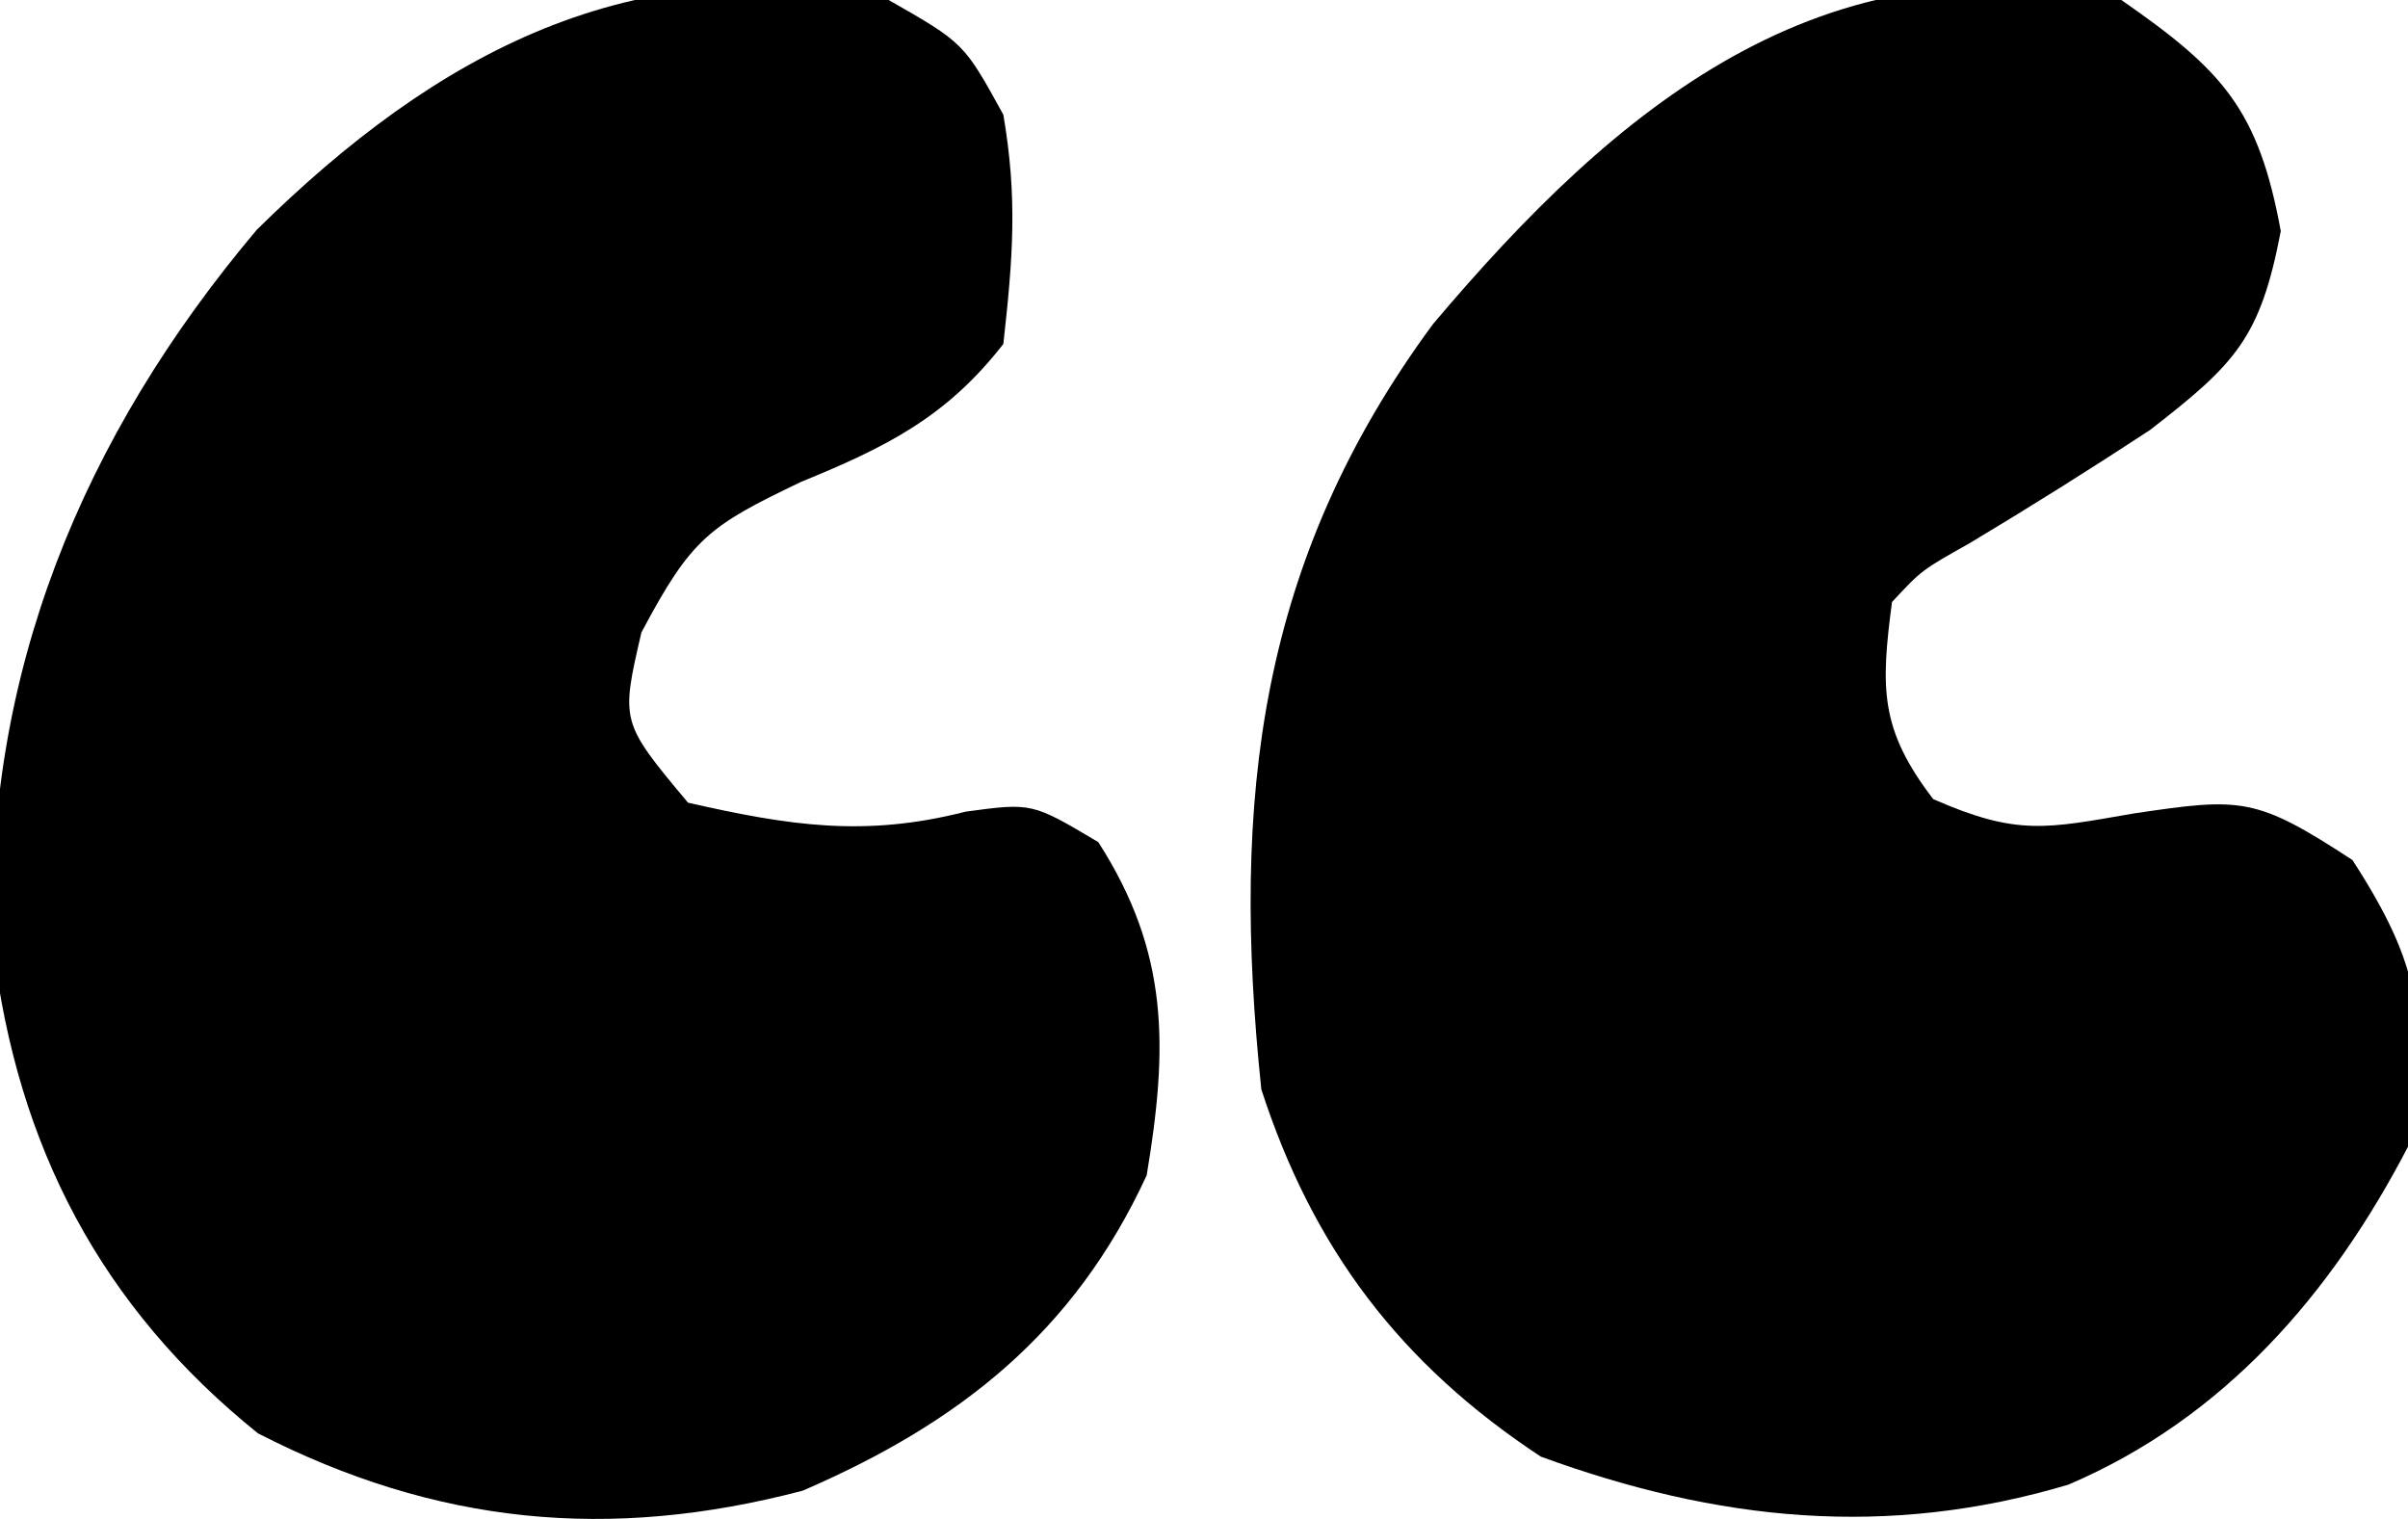 <svg xmlns="http://www.w3.org/2000/svg" width="84" height="53"><path d="M0 0 C3.542 2.458 4.782 3.813 5.562 8.062 C4.849 11.791 3.994 12.68 1 15 C-1.074 16.361 -3.165 17.674 -5.293 18.949 C-6.964 19.887 -6.964 19.887 -8 21 C-8.395 24.002 -8.432 25.437 -6.562 27.875 C-3.633 29.161 -2.638 28.908 0.438 28.375 C4.196 27.817 4.686 27.795 8.062 30 C10.493 33.763 10.696 35.591 10 40 C7.326 45.143 3.587 49.468 -1.848 51.789 C-8.185 53.679 -14.095 53.061 -20.25 50.812 C-25.159 47.577 -28.198 43.557 -30 38 C-31.062 27.885 -30.099 19.557 -24.012 11.305 C-17.633 3.748 -10.455 -2.286 0 0 Z " fill="#000000" transform="translate(74,0)"></path><path d="M0 0 C2.625 1.5 2.625 1.5 4 4 C4.498 6.911 4.336 8.98 4 12 C2 14.565 -0.094 15.597 -3.062 16.812 C-6.268 18.347 -6.877 18.767 -8.625 22.062 C-9.35 25.185 -9.35 25.185 -7 28 C-3.472 28.799 -0.84 29.215 2.688 28.312 C5 28 5 28 7.312 29.375 C9.792 33.232 9.746 36.539 9 41 C6.465 46.492 2.464 49.639 -3 52 C-9.742 53.77 -15.791 53.185 -22 50 C-27.487 45.586 -30.399 39.975 -31.238 33.027 C-31.575 23.545 -28.123 15.224 -22.043 8.016 C-15.783 1.84 -8.914 -1.854 0 0 Z " fill="#000000" transform="translate(31,0)"></path></svg>